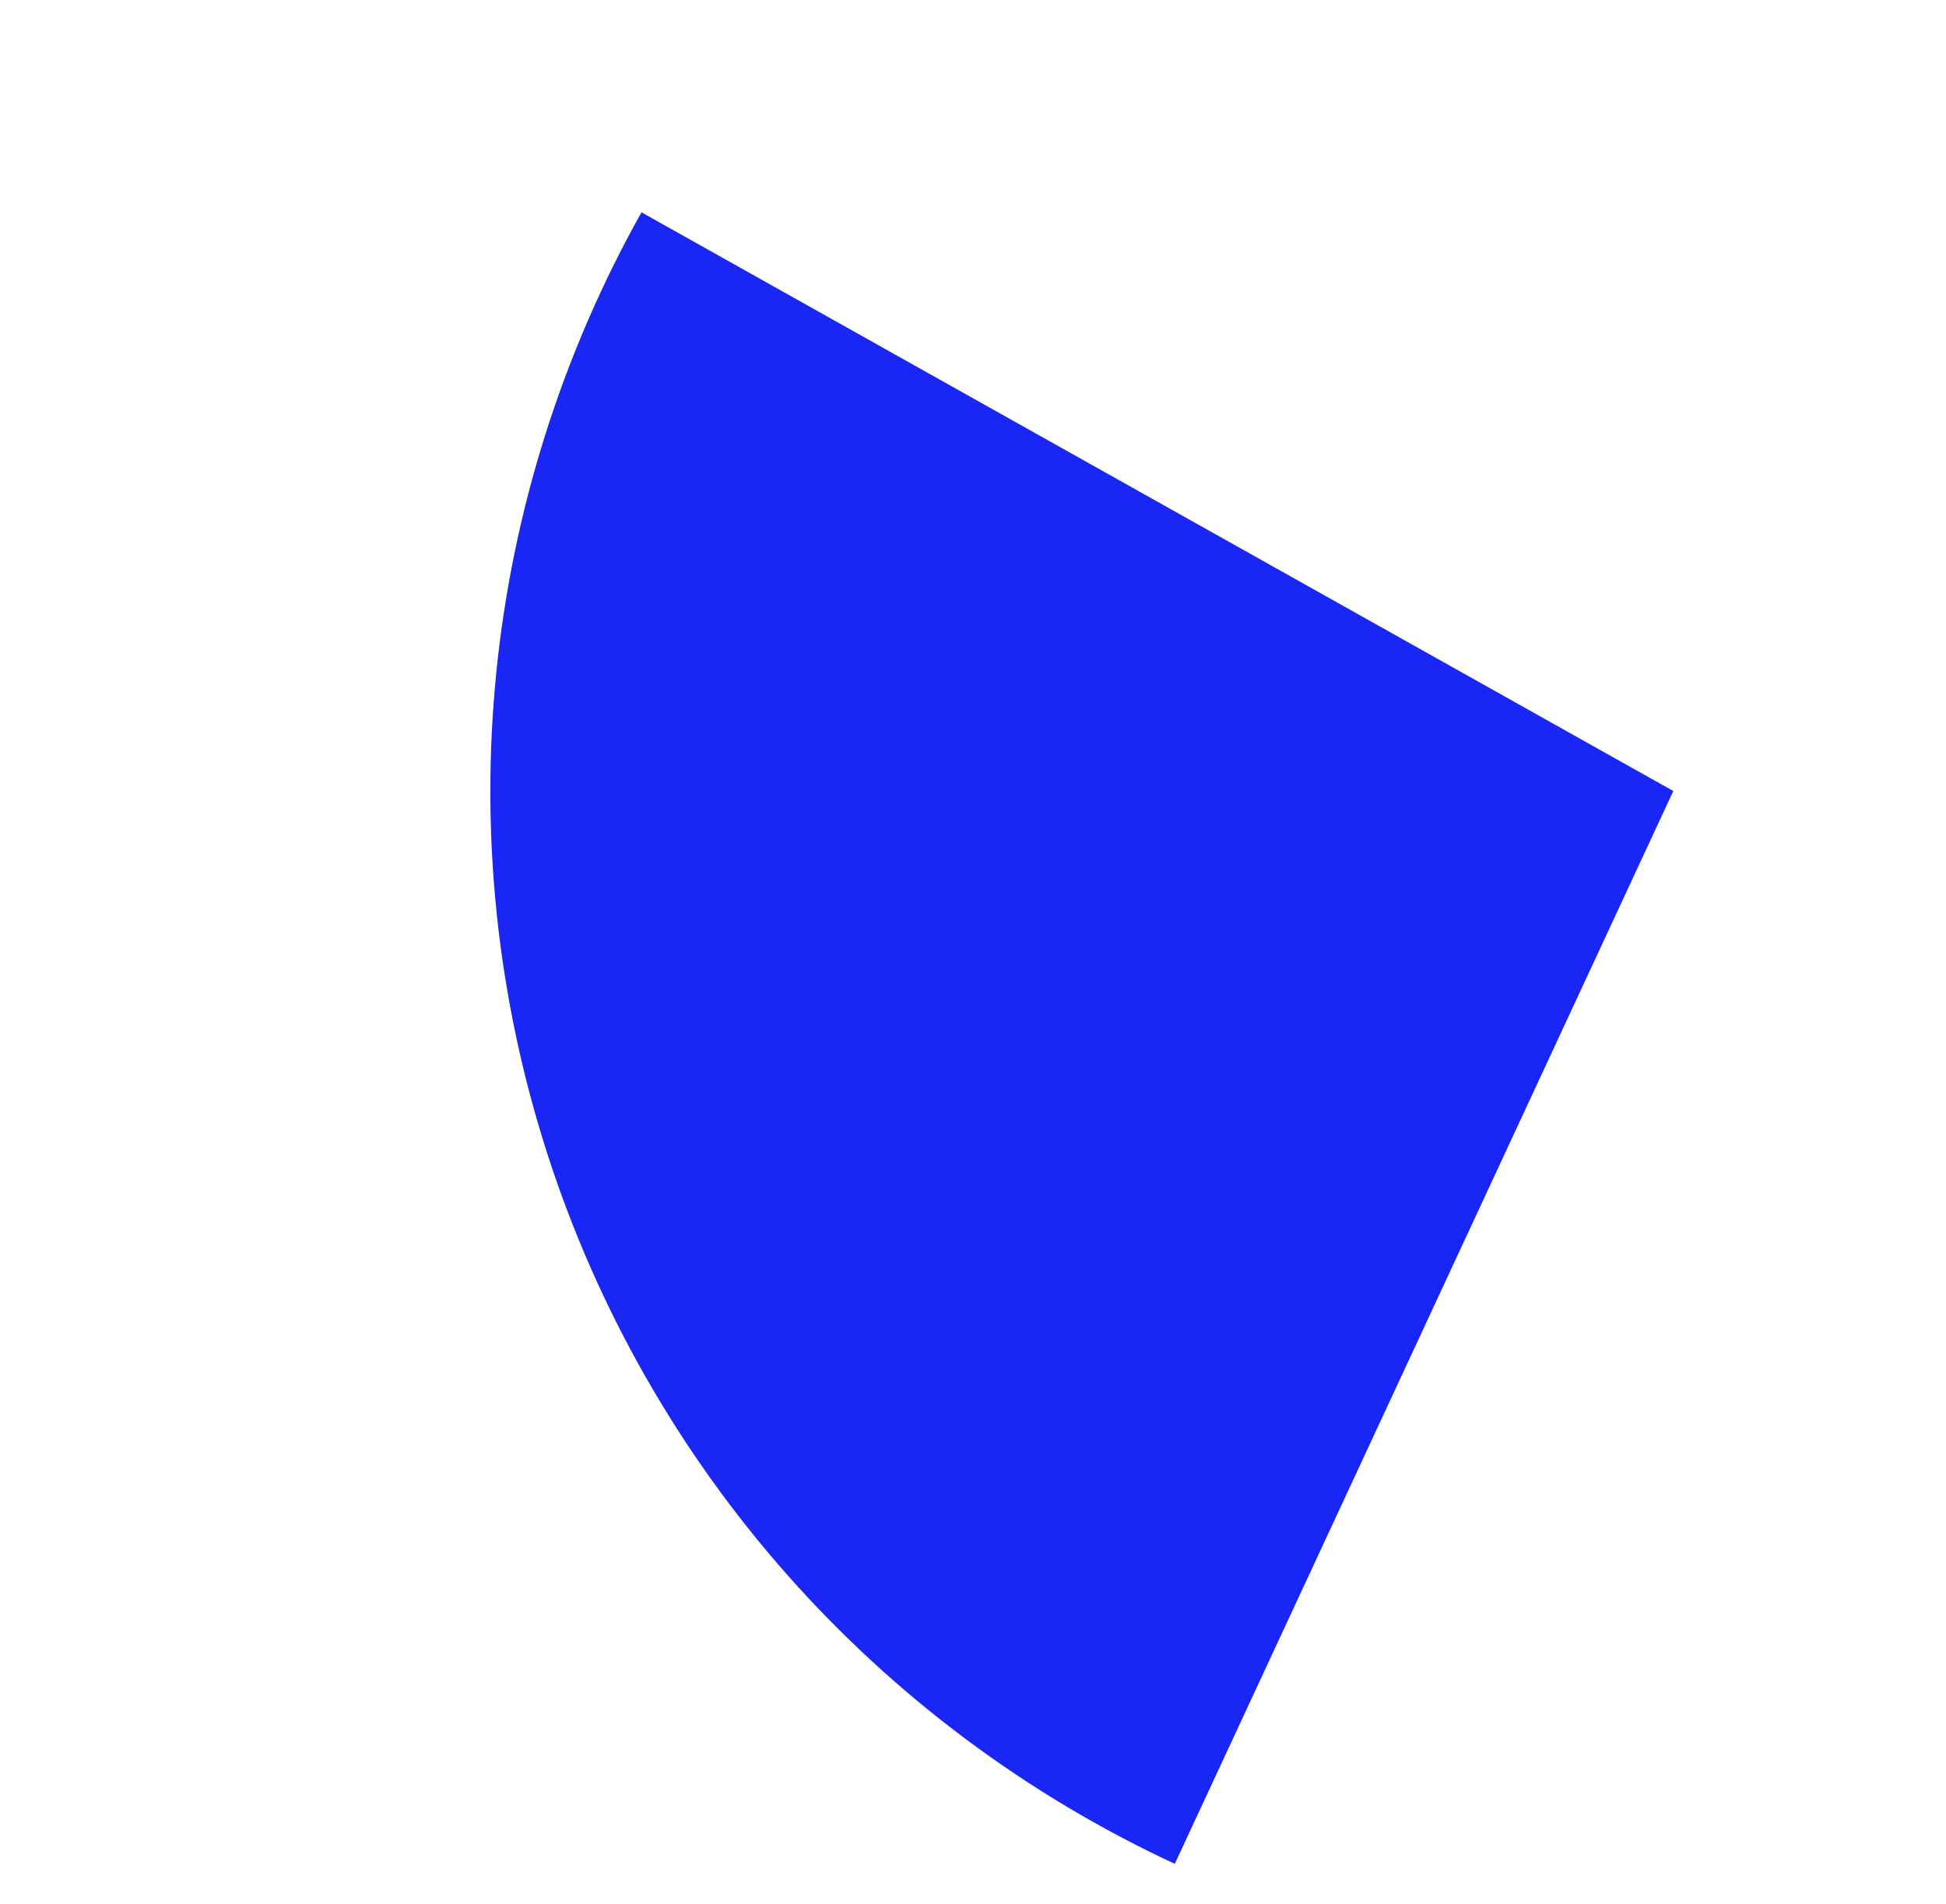 <?xml version="1.0" encoding="UTF-8"?> <svg xmlns="http://www.w3.org/2000/svg" width="46" height="45" viewBox="0 0 46 45" fill="none"> <path d="M27.77 44.057C24.277 42.434 21.158 40.107 18.606 37.222C16.055 34.337 14.127 30.956 12.944 27.291C11.76 23.625 11.347 19.755 11.729 15.923C12.111 12.091 13.28 8.379 15.164 5.019L39.554 18.698L27.77 44.057Z" fill="#1926F5"></path> </svg> 